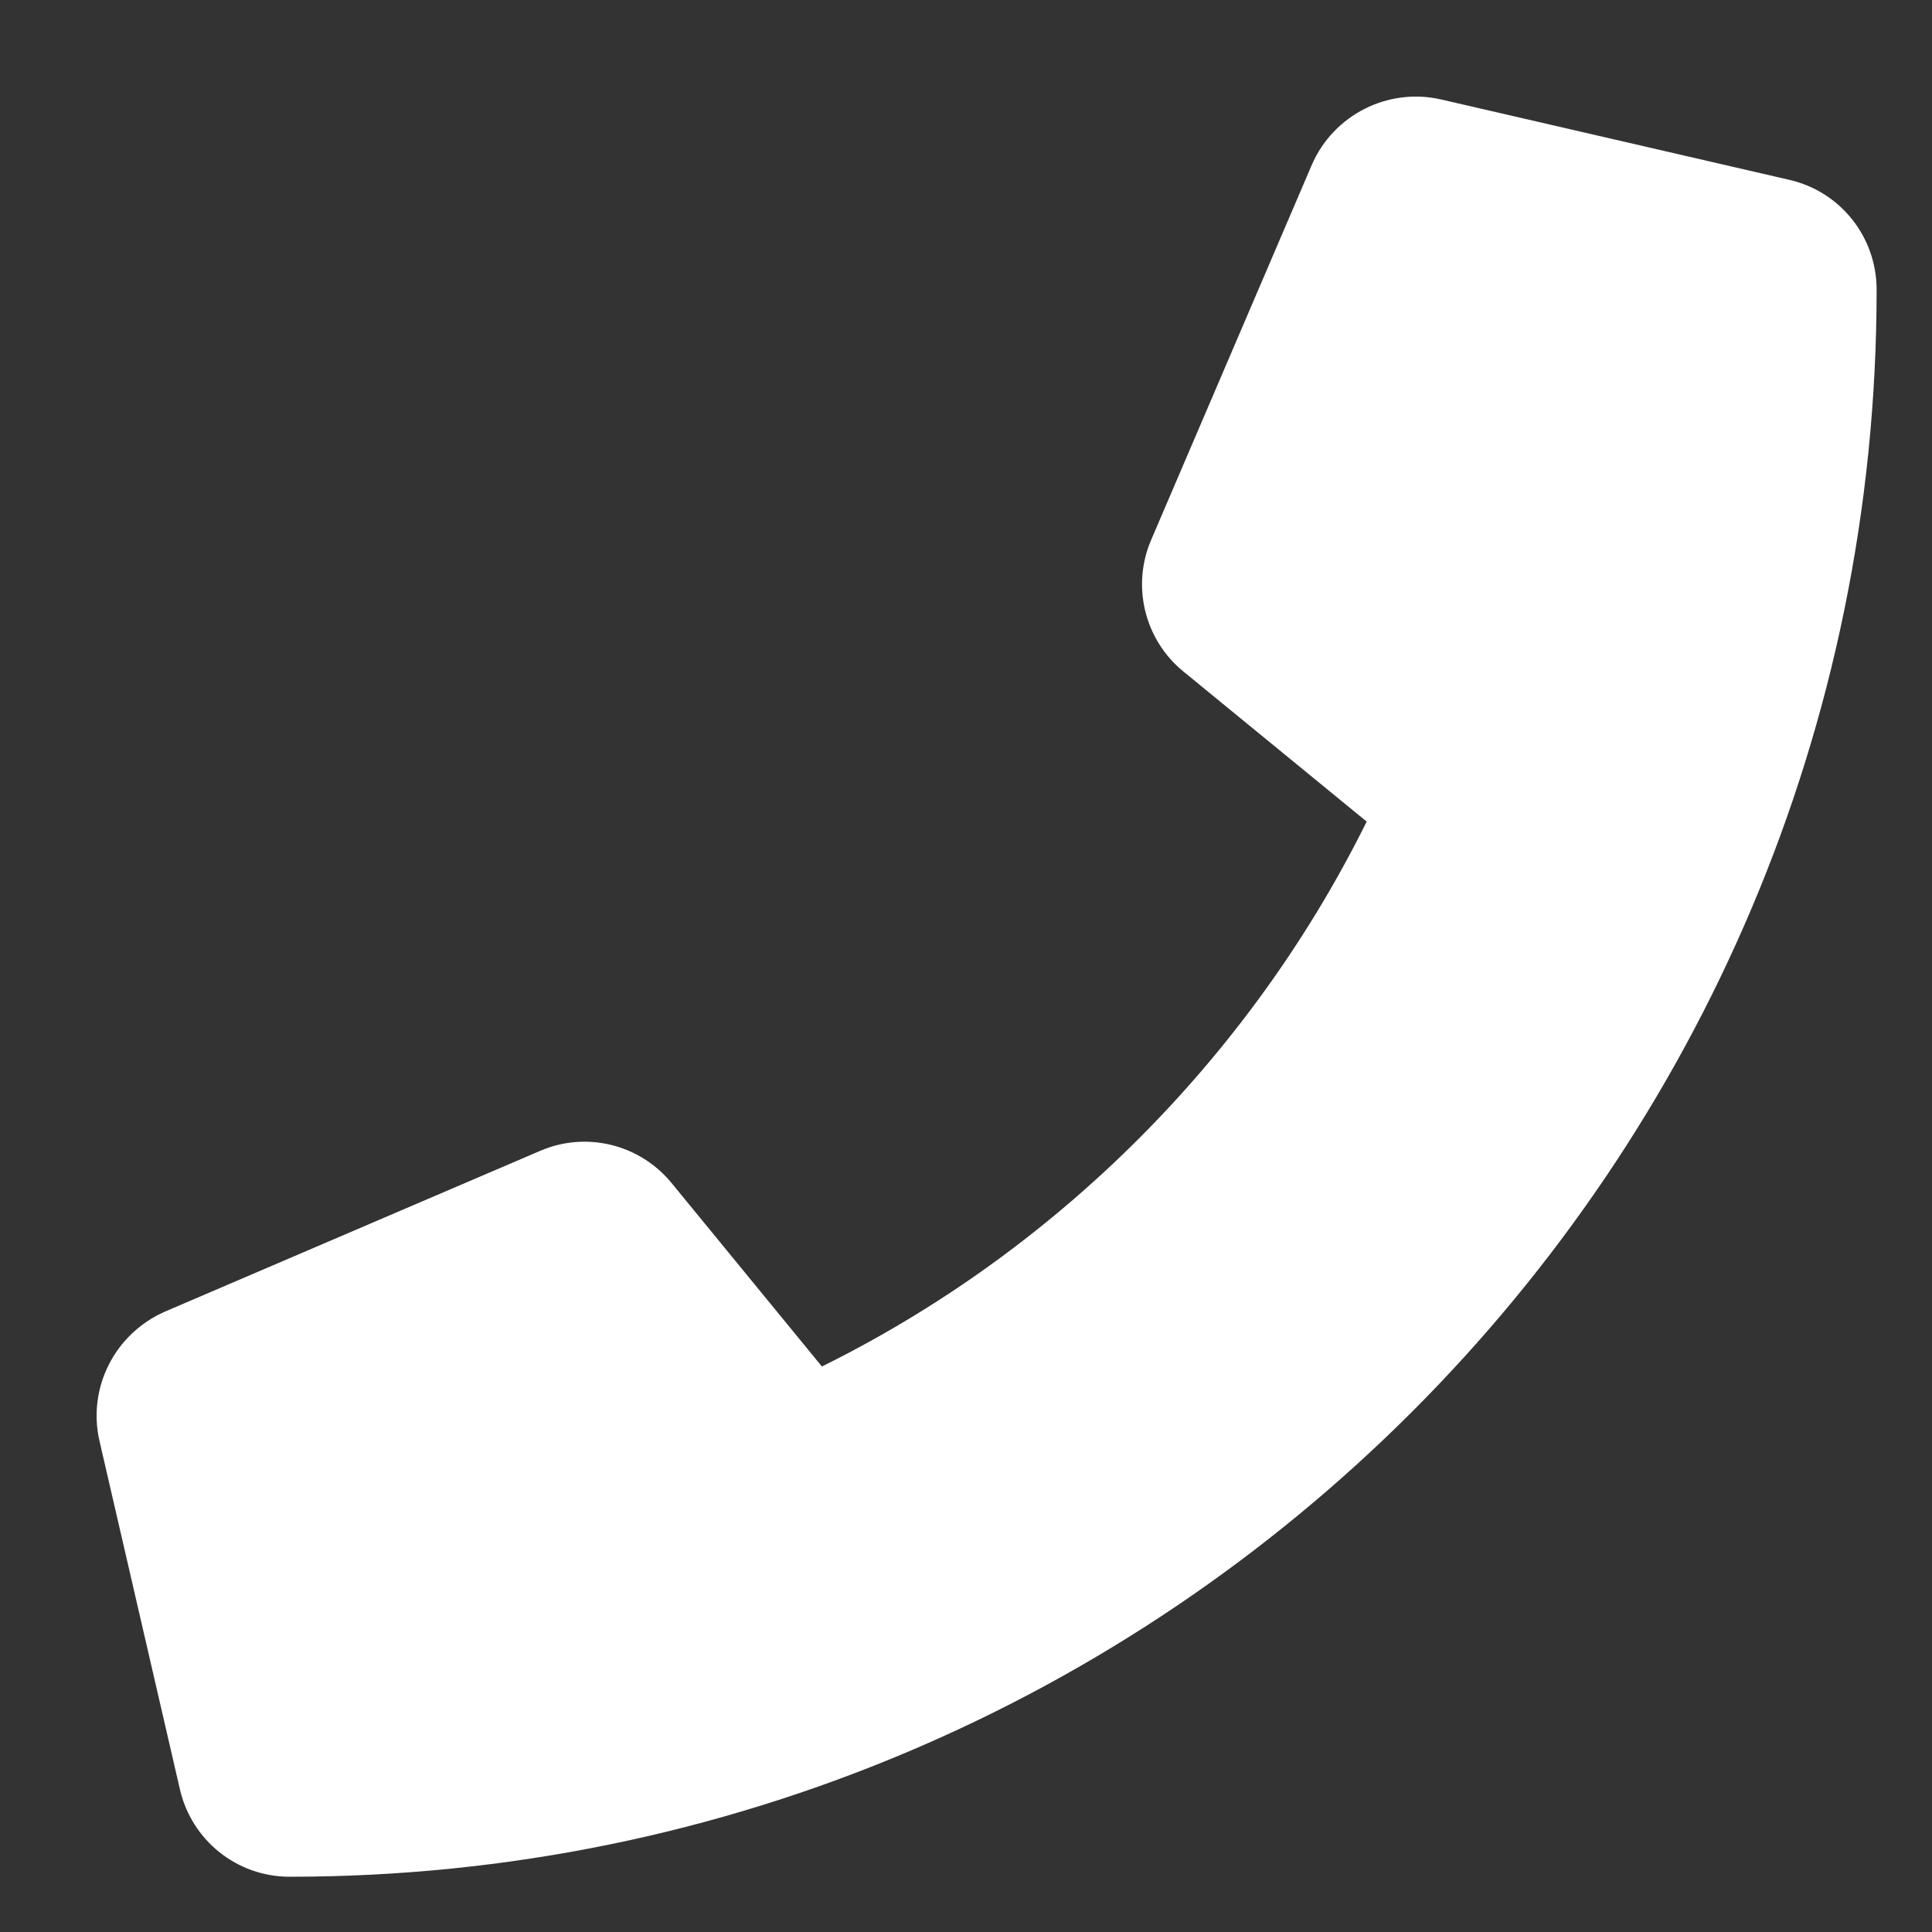 <?xml version="1.0" encoding="utf-8"?>
<!-- Generator: Adobe Illustrator 16.0.0, SVG Export Plug-In . SVG Version: 6.00 Build 0)  -->
<!DOCTYPE svg PUBLIC "-//W3C//DTD SVG 1.1//EN" "http://www.w3.org/Graphics/SVG/1.1/DTD/svg11.dtd">
<svg version="1.1" id="レイヤー_1" xmlns="http://www.w3.org/2000/svg" xmlns:xlink="http://www.w3.org/1999/xlink" x="0px"
	 y="0px" width="30px" height="30px" viewBox="0 0 30 30" enable-background="new 0 0 30 30" xml:space="preserve">
<rect x="0" y="0" width="30" height="30" fill="#333333" stroke="none"/>
<path fill="#FFF" stroke="#FFF" stroke-miterlimit="10" d="M27.674,3.28l-5.412-1.249c-0.588-0.134-1.191,0.173-1.432,0.724
	l-2.496,5.827c-0.219,0.509-0.072,1.108,0.357,1.457l3.152,2.581c-1.871,3.991-5.144,7.312-9.218,9.22l-2.581-3.15
	c-0.354-0.434-0.948-0.58-1.457-0.361l-5.826,2.496c-0.558,0.246-0.865,0.848-0.729,1.438l1.249,5.41
	c0.13,0.563,0.628,0.969,1.216,0.969c13.326,0,24.143-10.797,24.143-24.143C28.641,3.915,28.24,3.41,27.674,3.28z"/>
</svg>
